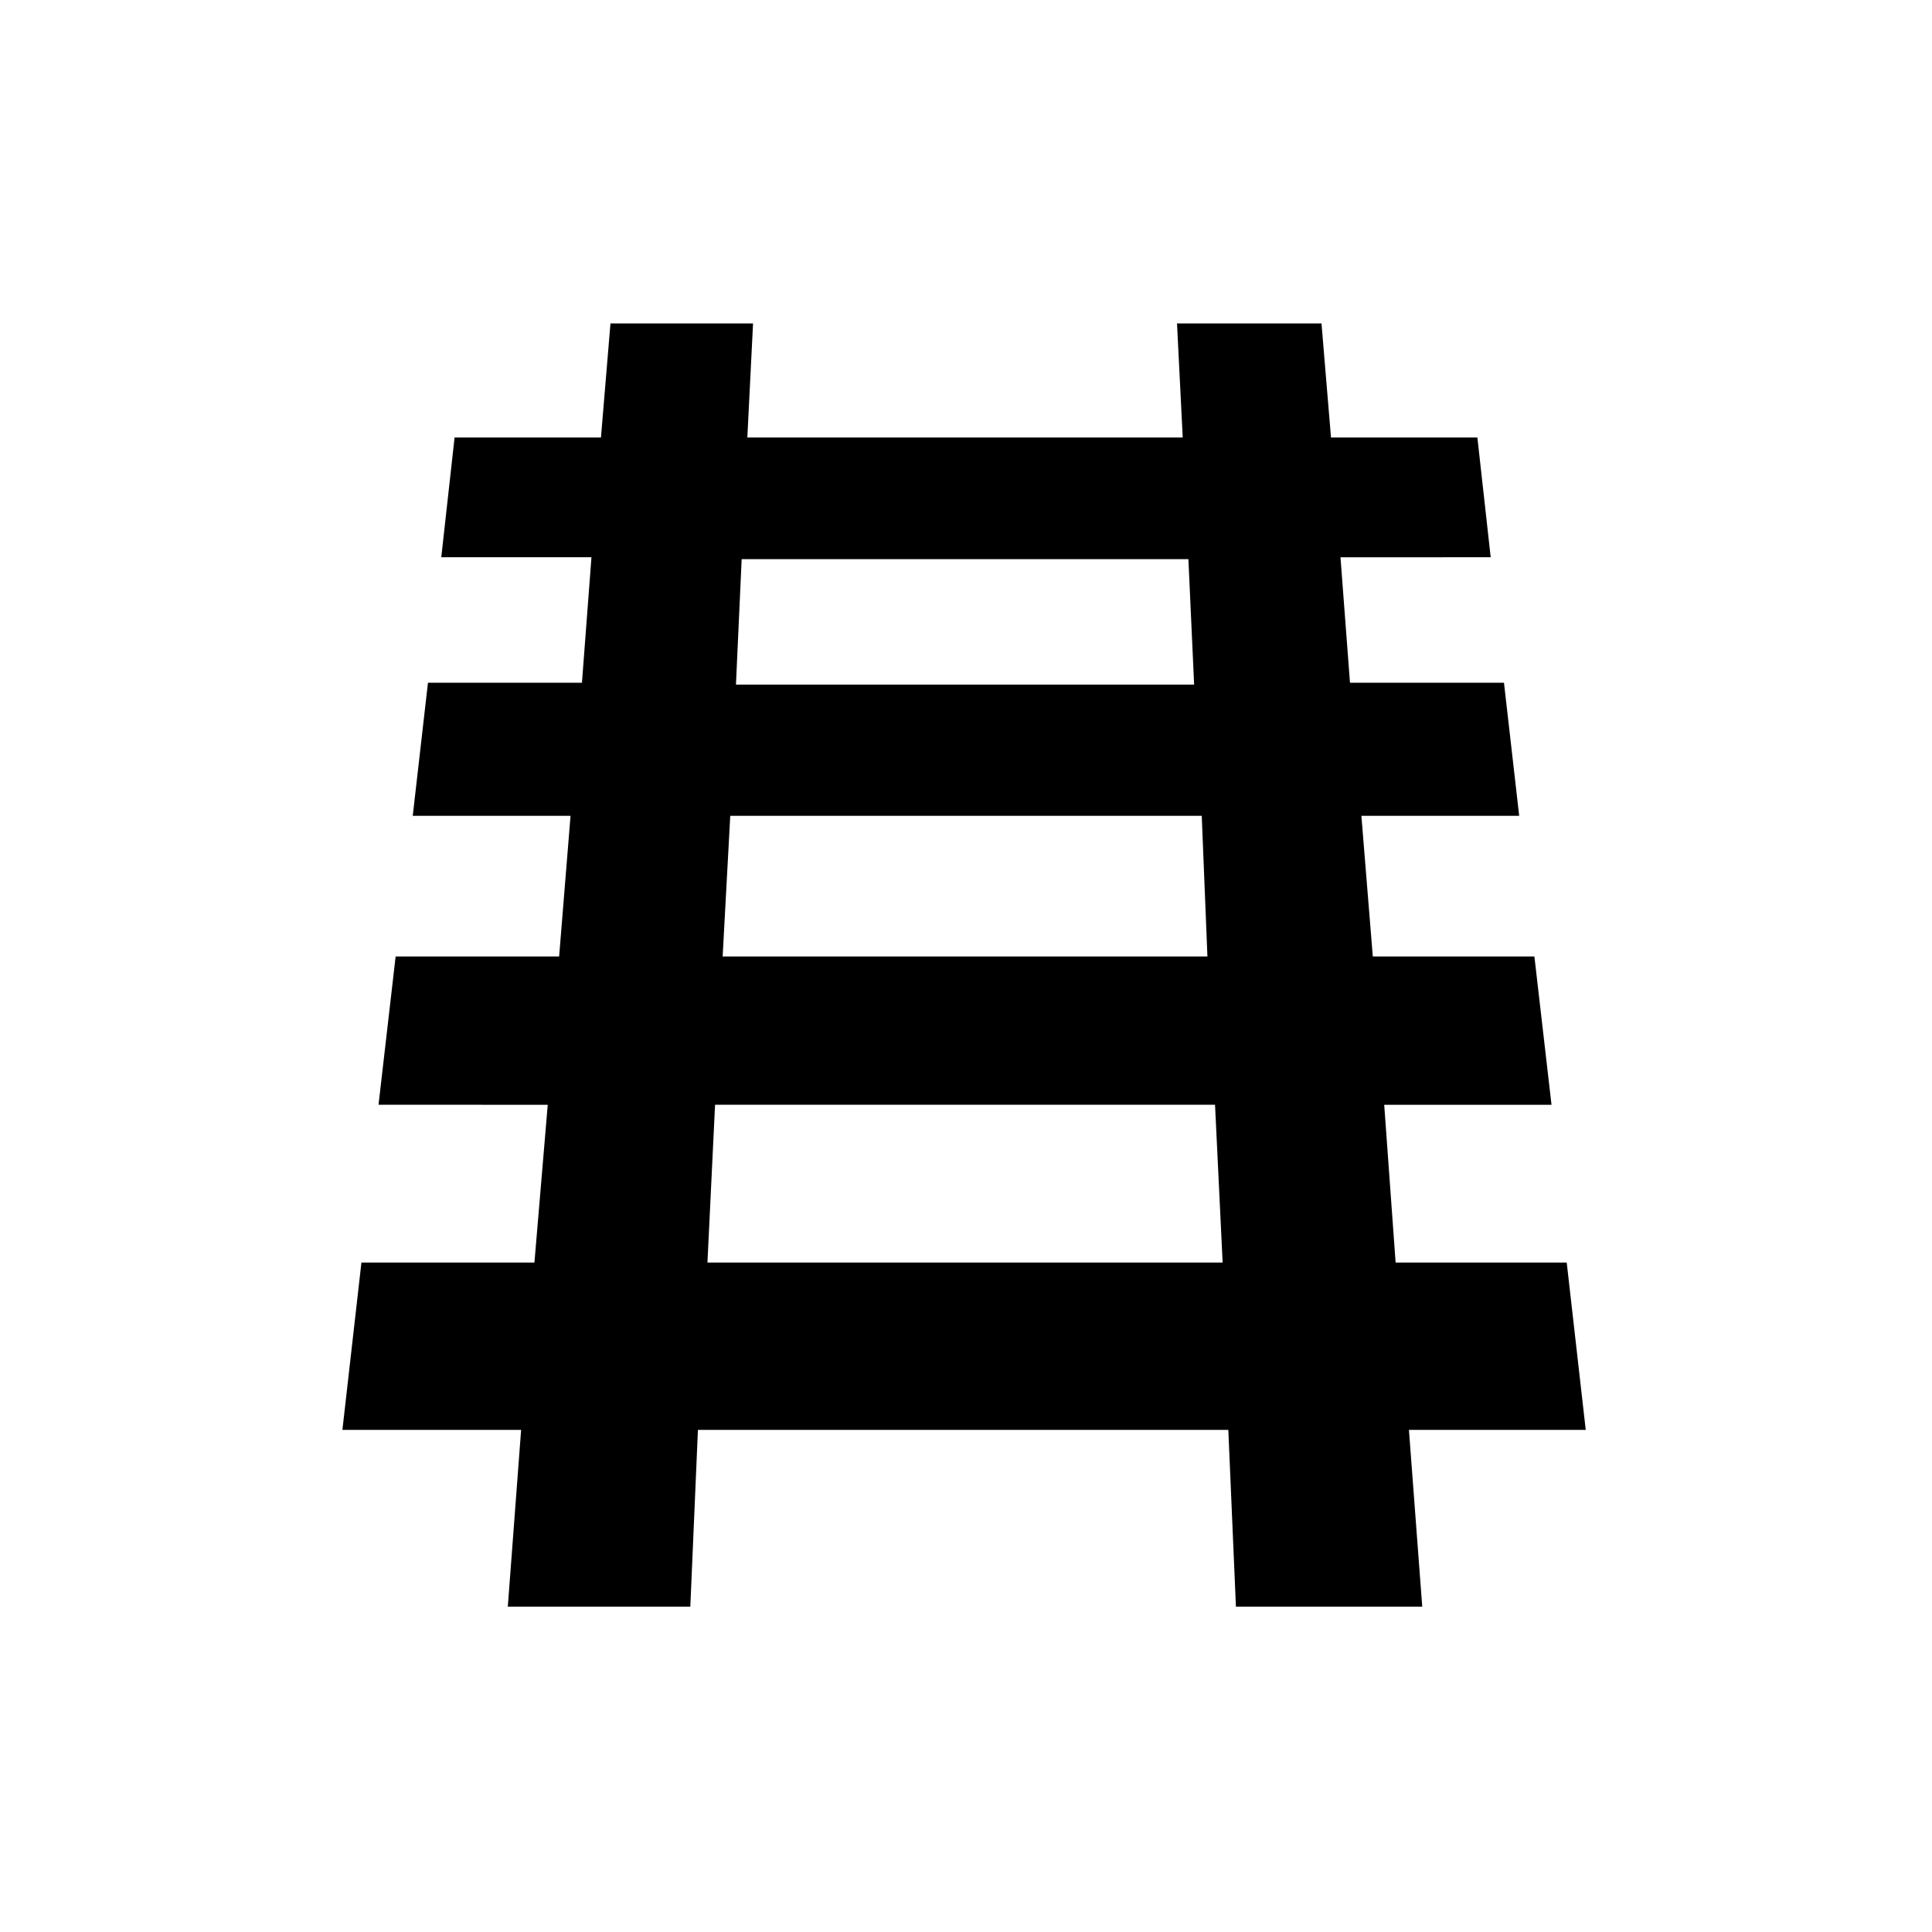 <?xml version="1.0" encoding="UTF-8"?>
<!-- Uploaded to: SVG Repo, www.svgrepo.com, Generator: SVG Repo Mixer Tools -->
<svg fill="#000000" width="800px" height="800px" version="1.1" viewBox="144 144 512 512" xmlns="http://www.w3.org/2000/svg">
 <path d="m539.05 291.68-3.527-31.738h-38.793l-2.519-30.23h-38.289l1.512 30.23h-115.38l1.512-30.23h-37.785l-2.519 30.23h-38.793l-3.527 31.738h39.801l-2.519 33.25h-40.809l-4.031 35.266h41.816l-3.023 37.281h-43.328l-4.535 39.297 44.844 0.004-3.527 41.816h-45.848l-5.039 44.336h47.359l-3.527 46.855h48.367l2.016-46.855h140.56l2.016 46.855h49.375l-3.527-46.855h46.855l-5.039-44.336h-45.344l-3.023-41.816h44.336l-4.535-39.297h-42.824l-3.023-37.281h41.816l-4.031-35.266h-40.809l-2.519-33.25zm-71.039 186.91h-136.53l2.016-41.816h132.5zm-4.031-81.113h-128.47l2.016-37.281h124.95zm-3.523-72.047h-121.42l1.512-33.25h118.39z"/>
</svg>